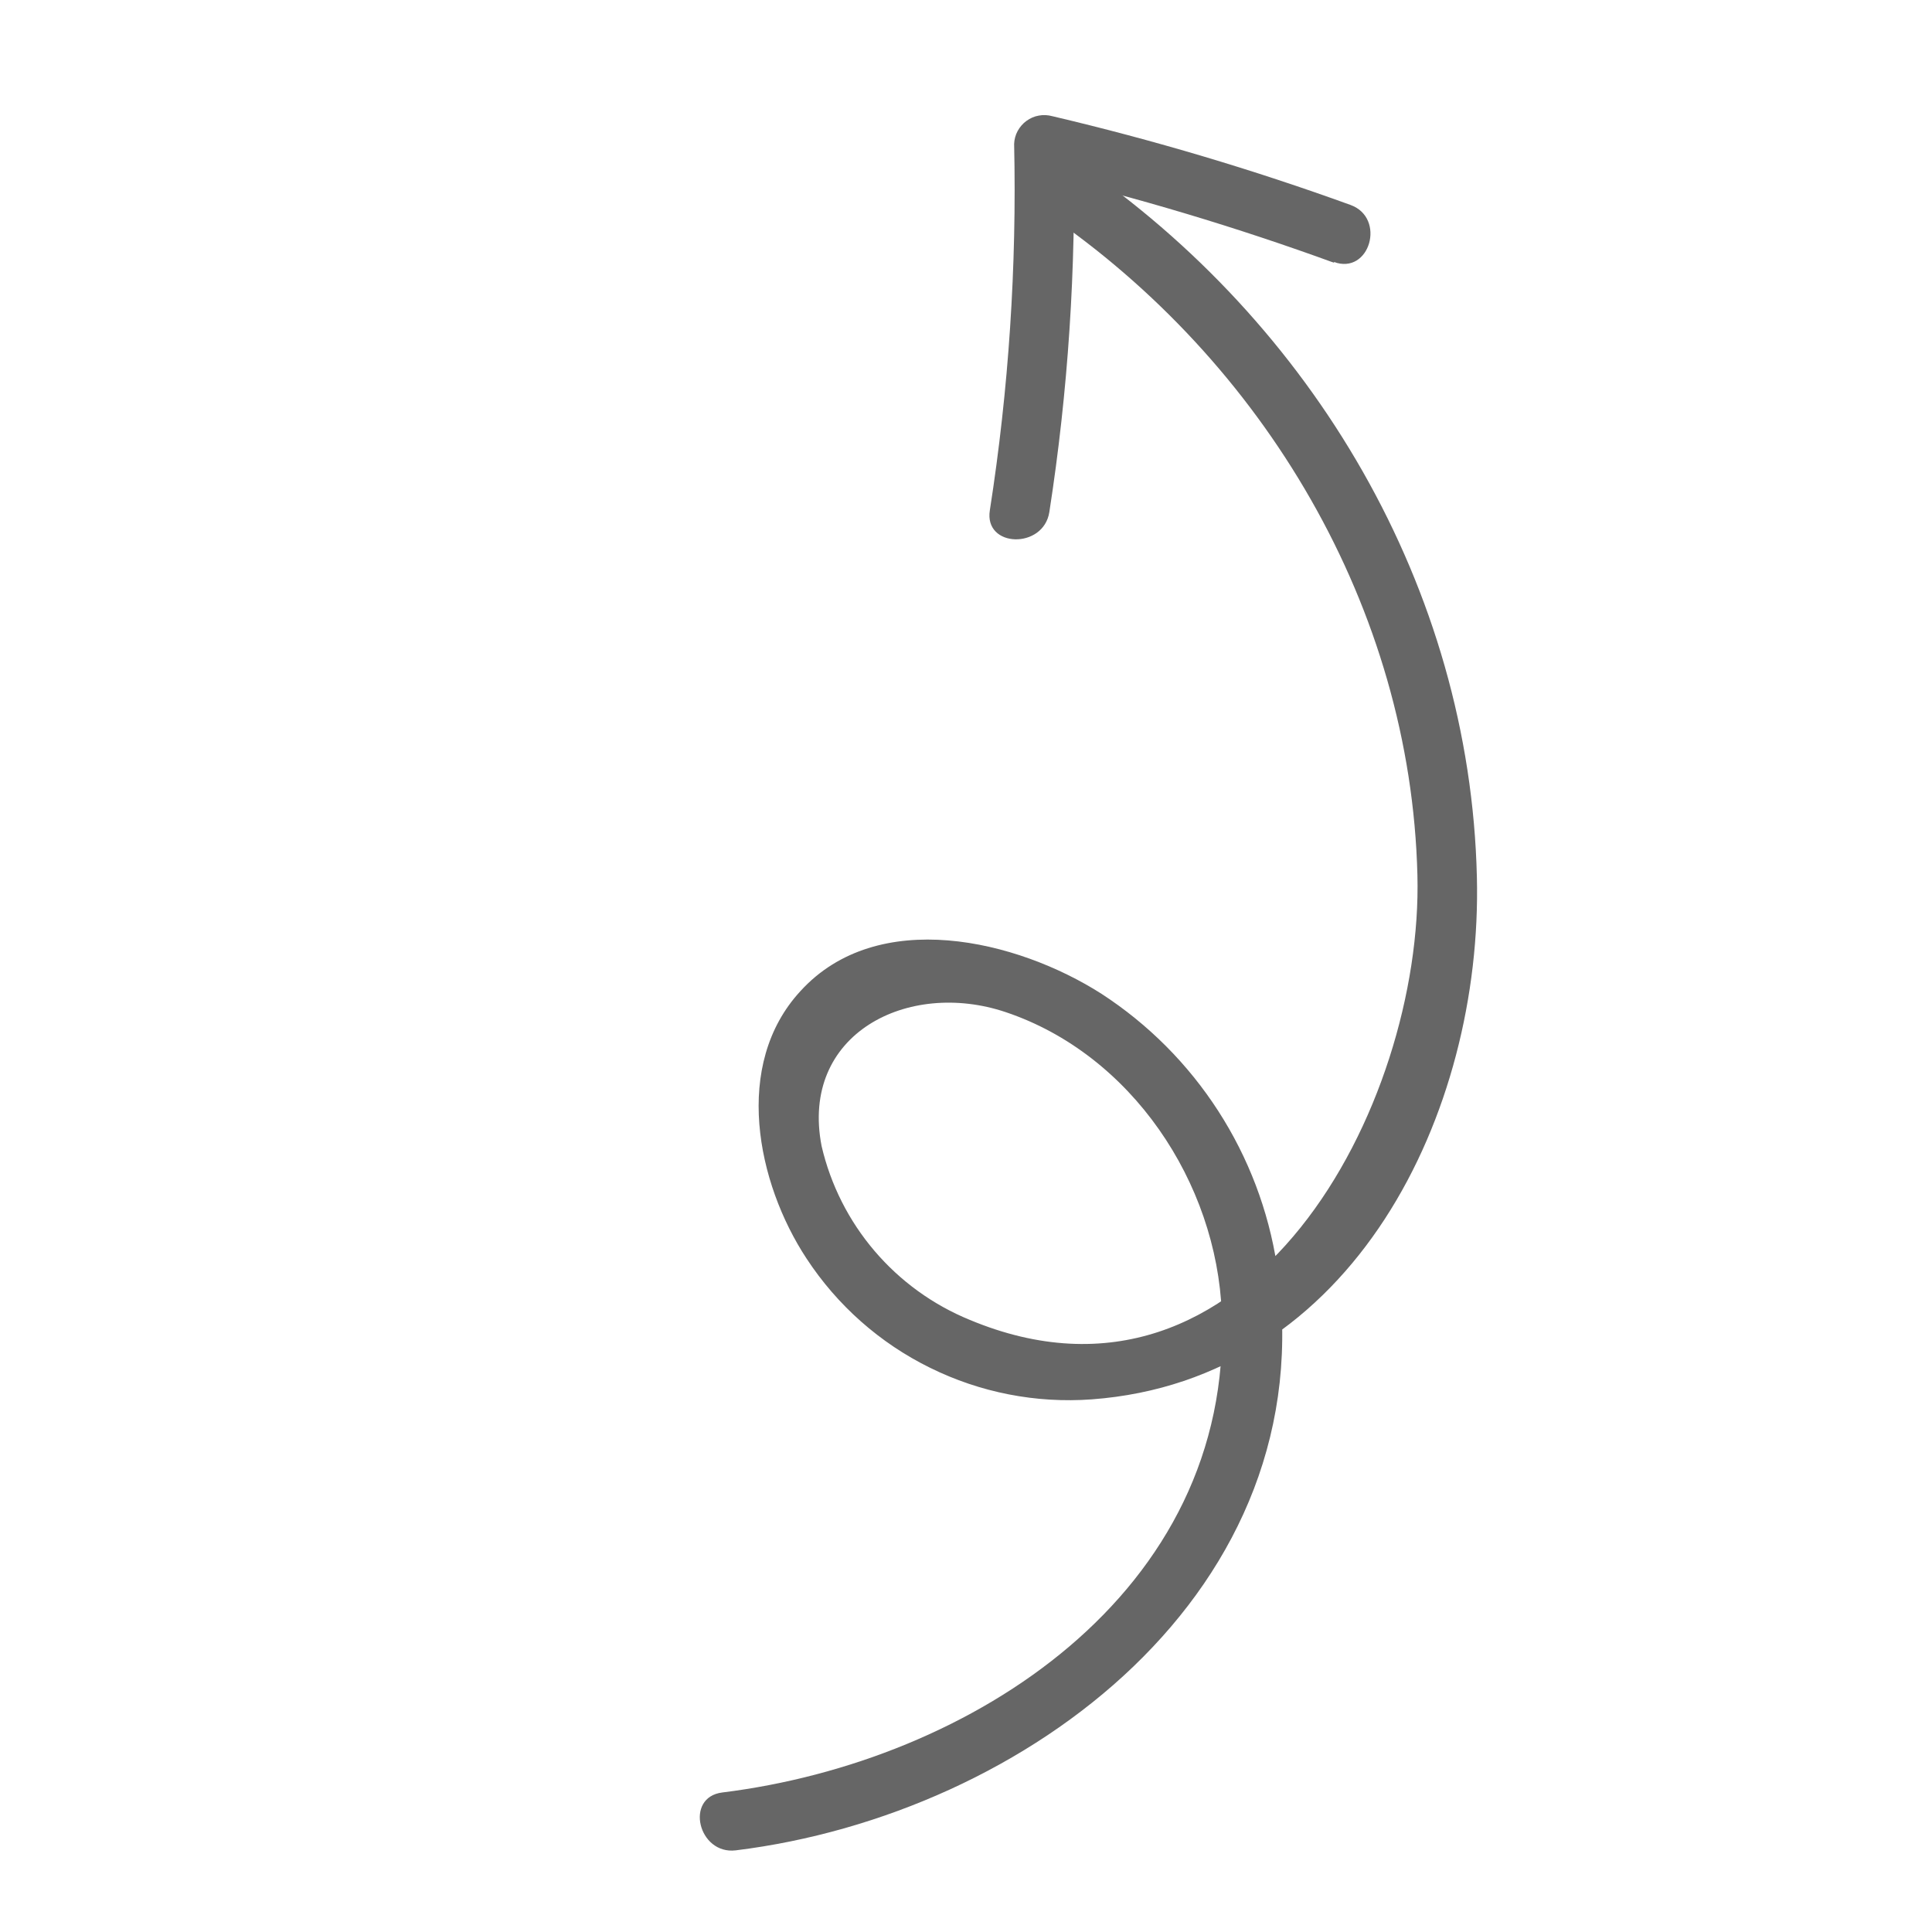 <svg width="23" height="23" viewBox="0 0 23 23" fill="none" xmlns="http://www.w3.org/2000/svg">
<g opacity="0.6">
<path d="M8.599 21.339C11.556 20.973 14.68 18.969 14.545 15.631C14.485 14.079 13.471 12.552 11.972 12.049C10.809 11.658 9.521 12.308 9.781 13.644C9.888 14.104 10.104 14.532 10.411 14.892C10.718 15.252 11.106 15.533 11.543 15.712C14.87 17.101 16.945 13.16 16.874 10.418C16.795 7.238 15.045 4.303 12.448 2.533C12.072 2.276 12.437 1.669 12.813 1.926C15.629 3.846 17.501 7.001 17.582 10.441C17.651 13.243 16.114 16.427 12.998 16.659C12.334 16.708 11.669 16.578 11.072 16.283C10.474 15.989 9.967 15.54 9.602 14.983C9.008 14.081 8.721 12.674 9.529 11.799C10.447 10.791 12.105 11.187 13.113 11.831C13.67 12.193 14.143 12.668 14.503 13.226C14.863 13.784 15.101 14.411 15.202 15.067C15.785 18.932 12.216 21.602 8.759 22.028C8.313 22.082 8.146 21.395 8.599 21.339Z" fill="black"/>
<path d="M15.884 3.129C14.72 2.705 13.533 2.349 12.328 2.064L12.78 1.734C12.812 3.194 12.716 4.654 12.492 6.097C12.422 6.541 11.711 6.523 11.784 6.074C12.009 4.632 12.105 3.173 12.073 1.713C12.075 1.66 12.089 1.607 12.115 1.559C12.141 1.512 12.177 1.47 12.22 1.439C12.264 1.407 12.314 1.385 12.367 1.376C12.42 1.366 12.475 1.369 12.527 1.383C13.73 1.666 14.916 2.019 16.078 2.44C16.504 2.595 16.306 3.278 15.878 3.118L15.884 3.129Z" fill="black"/>
</g>
</svg>
